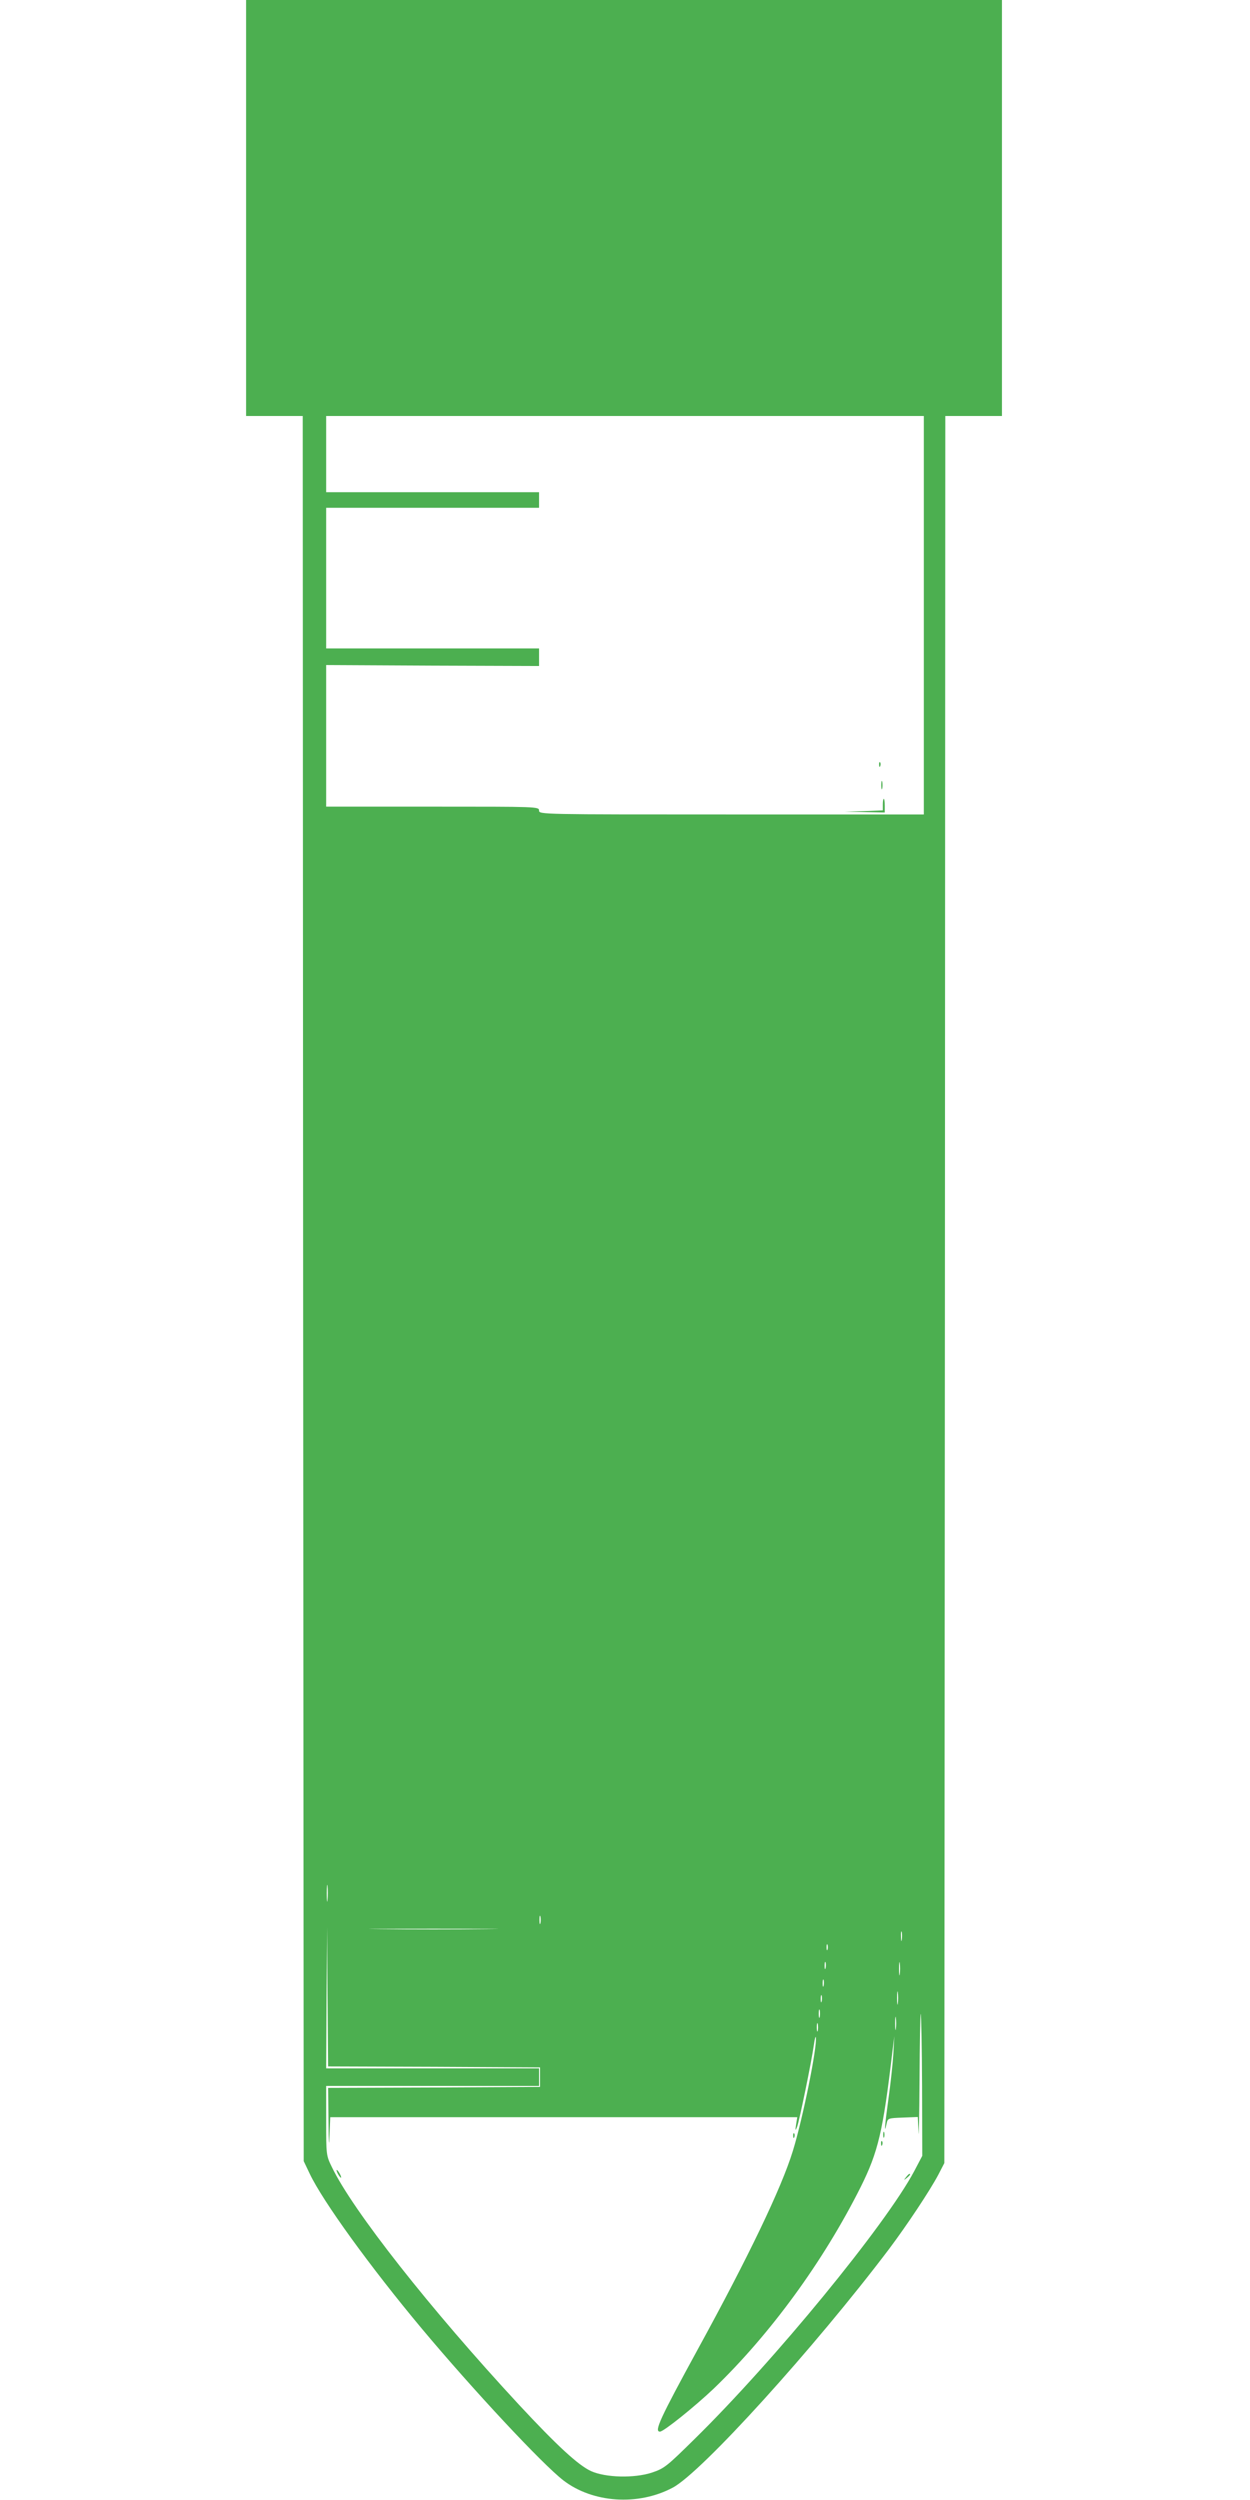 <?xml version="1.0" standalone="no"?>
<!DOCTYPE svg PUBLIC "-//W3C//DTD SVG 20010904//EN"
 "http://www.w3.org/TR/2001/REC-SVG-20010904/DTD/svg10.dtd">
<svg version="1.0" xmlns="http://www.w3.org/2000/svg"
 width="640pt" height="1280pt" viewBox="0 0 640 1280"
 preserveAspectRatio="xMidYMid meet">
<g transform="translate(0,1280) scale(0.1,-0.1)"
fill="#4caf50" stroke="none">
<path d="M1260 11735 l0 -1065 145 0 145 0 2 -4467 3 -4468 31 -65 c67 -141
310 -477 574 -793 261 -312 616 -693 725 -777 150 -115 382 -131 559 -37 147
77 727 718 1108 1222 93 124 209 299 252 380 l31 60 3 4473 2 4472 145 0 145
0 0 1065 0 1065 -1935 0 -1935 0 0 -1065z m3470 -2085 l0 -1020 -985 0 c-978
0 -985 0 -985 20 0 20 -7 20 -545 20 l-545 0 0 363 0 362 545 -3 545 -2 0 45
0 45 -545 0 -545 0 0 360 0 360 545 0 545 0 0 40 0 40 -545 0 -545 0 0 195 0
195 1530 0 1530 0 0 -1020z m-3053 -6577 c-2 -21 -4 -6 -4 32 0 39 2 55 4 38
2 -18 2 -50 0 -70z m1090 -120 c-3 -10 -5 -2 -5 17 0 19 2 27 5 18 2 -10 2
-26 0 -35z m-544 -735 l542 -3 0 -50 0 -50 -542 -3 -543 -2 2 -173 c1 -109 3
-137 5 -74 l4 97 1195 0 1196 0 -6 -37 c-5 -33 -4 -35 5 -13 11 28 74 334 86
420 4 30 9 48 10 39 9 -42 -67 -419 -118 -583 -58 -189 -228 -543 -485 -1012
-196 -359 -226 -424 -195 -424 19 0 178 128 275 220 289 278 561 650 753 1033
89 179 114 283 162 692 l10 80 -5 -90 c-3 -49 -14 -153 -25 -230 -19 -137 -23
-190 -10 -130 6 30 7 30 83 33 l77 3 4 -78 c1 -43 4 77 5 266 1 189 4 342 6
340 3 -3 6 -167 7 -366 l1 -361 -41 -78 c-147 -276 -715 -969 -1123 -1370
-145 -143 -156 -152 -221 -174 -90 -29 -235 -26 -311 8 -65 30 -173 129 -369
340 -455 491 -852 996 -958 1217 -29 59 -29 63 -29 238 l0 177 545 0 545 0 0
45 0 45 -545 0 -545 0 2 363 3 362 2 -357 3 -358 543 -2z m265 705 c-148 -2
-388 -2 -535 0 -148 1 -27 2 267 2 294 0 415 -1 268 -2z m2129 -55 c-2 -13 -4
-5 -4 17 -1 22 1 32 4 23 2 -10 2 -28 0 -40z m-380 -50 c-3 -7 -5 -2 -5 12 0
14 2 19 5 13 2 -7 2 -19 0 -25z m370 -125 c-2 -16 -4 -3 -4 27 0 30 2 43 4 28
2 -16 2 -40 0 -55z m-380 30 c-3 -10 -5 -4 -5 12 0 17 2 24 5 18 2 -7 2 -21 0
-30z m-10 -90 c-3 -10 -5 -4 -5 12 0 17 2 24 5 18 2 -7 2 -21 0 -30z m380 -90
c-2 -16 -4 -3 -4 27 0 30 2 43 4 28 2 -16 2 -40 0 -55z m-390 10 c-3 -10 -5
-4 -5 12 0 17 2 24 5 18 2 -7 2 -21 0 -30z m-10 -80 c-3 -10 -5 -2 -5 17 0 19
2 27 5 18 2 -10 2 -26 0 -35z m390 -60 c-2 -16 -4 -3 -4 27 0 30 2 43 4 28 2
-16 2 -40 0 -55z m-400 -10 c-3 -10 -5 -2 -5 17 0 19 2 27 5 18 2 -10 2 -26 0
-35z"/>
<path d="M4501 8884 c0 -11 3 -14 6 -6 3 7 2 16 -1 19 -3 4 -6 -2 -5 -13z"/>
<path d="M4512 8780 c0 -19 2 -27 5 -17 2 9 2 25 0 35 -3 9 -5 1 -5 -18z"/>
<path d="M4520 8680 l0 -29 -97 -4 -98 -3 103 -2 102 -2 0 35 c0 19 -2 35 -5
35 -3 0 -5 -13 -5 -30z"/>
<path d="M4522 1870 c0 -14 2 -19 5 -12 2 6 2 18 0 25 -3 6 -5 1 -5 -13z"/>
<path d="M4061 1864 c0 -11 3 -14 6 -6 3 7 2 16 -1 19 -3 4 -6 -2 -5 -13z"/>
<path d="M4511 1824 c0 -11 3 -14 6 -6 3 7 2 16 -1 19 -3 4 -6 -2 -5 -13z"/>
<path d="M1730 1670 c6 -11 13 -20 16 -20 2 0 0 9 -6 20 -6 11 -13 20 -16 20
-2 0 0 -9 6 -20z"/>
<path d="M4639 1653 c-13 -16 -12 -17 4 -4 16 13 21 21 13 21 -2 0 -10 -8 -17
-17z"/>
</g>
</svg>
